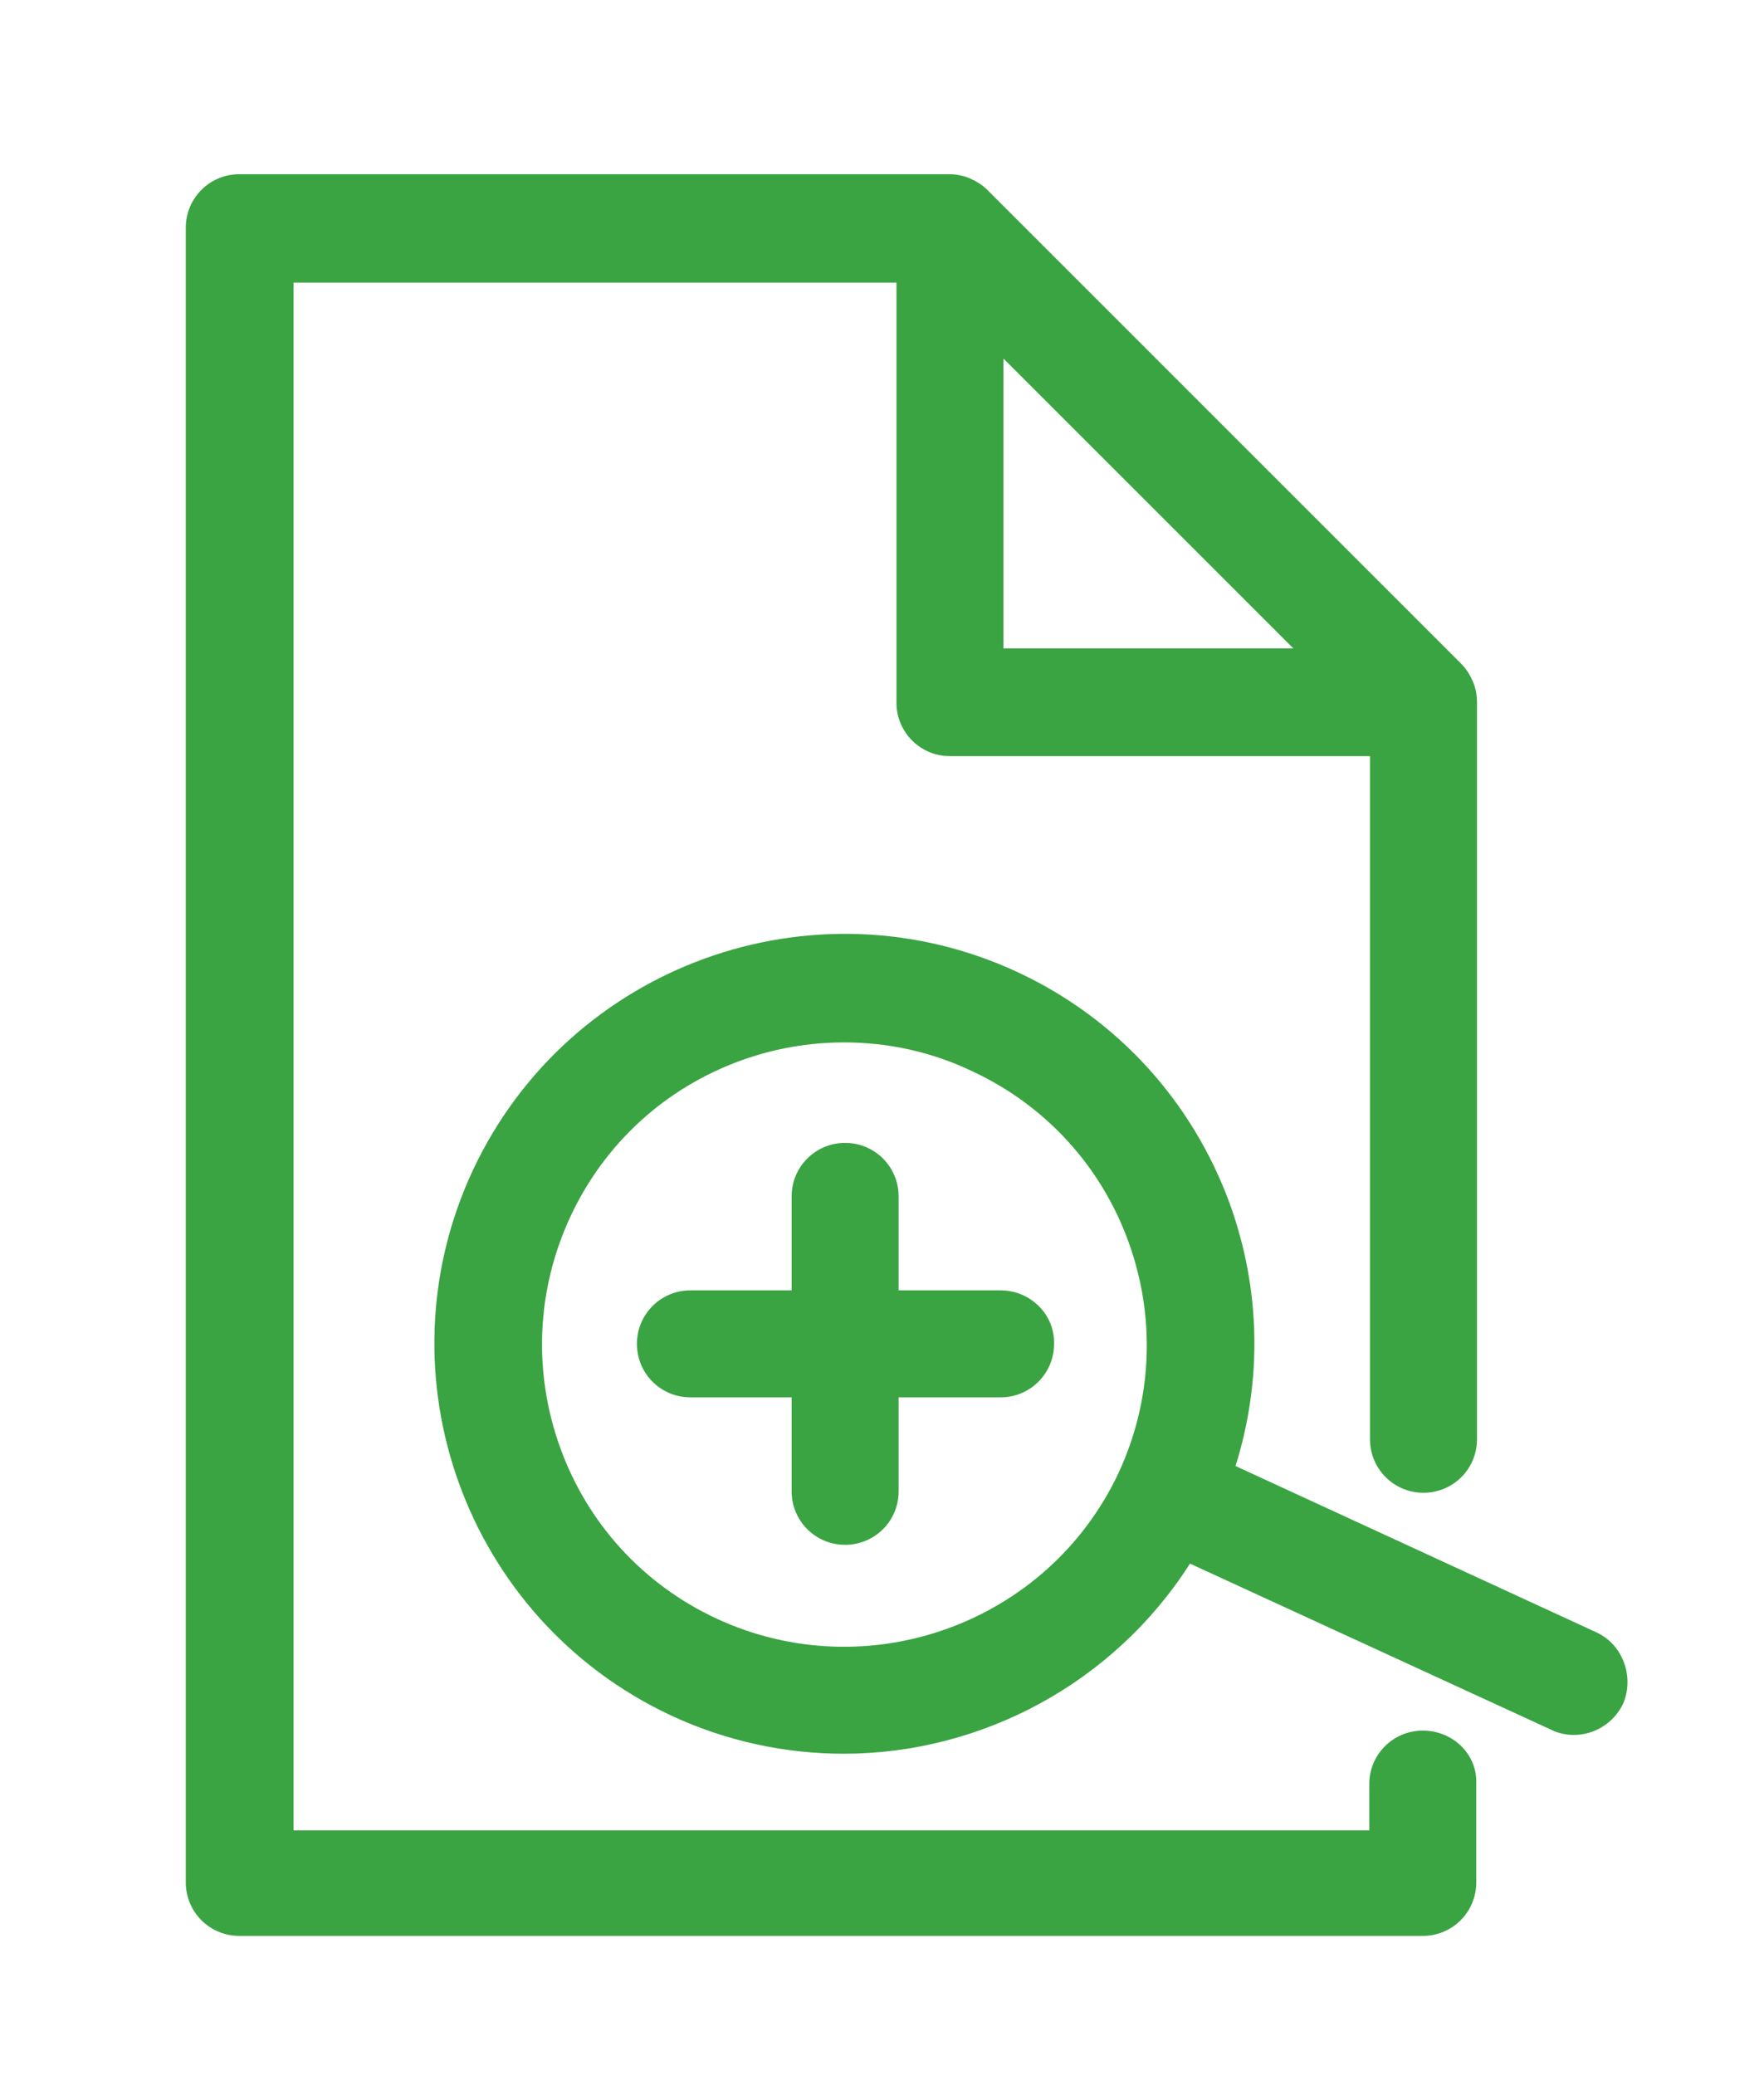 <?xml version="1.0" encoding="utf-8"?>
<!-- Generator: Adobe Illustrator 24.0.2, SVG Export Plug-In . SVG Version: 6.00 Build 0)  -->
<svg version="1.1" id="Layer_1" xmlns="http://www.w3.org/2000/svg" xmlns:xlink="http://www.w3.org/1999/xlink" x="0px" y="0px"
	 viewBox="0 0 244 287" style="enable-background:new 0 0 244 287;" xml:space="preserve">
<style type="text/css">
	.st0{fill:#3AA442;}
</style>
<g>
	<path class="st0" d="M196.8,239.4c-4.1,0-7.4,3.3-7.4,7.4v6.4H40.6V39.1h83.4v58.1c0,4.1,3.3,7.4,7.4,7.4h58.1v94.5
		c0,4.1,3.3,7.4,7.4,7.4c4.1,0,7.4-3.3,7.4-7.4v-102c0-1-0.2-2-0.6-2.9c-0.4-0.9-0.9-1.7-1.6-2.4l-65.5-65.5
		c-0.7-0.7-1.5-1.2-2.4-1.6c0,0,0,0,0,0c-0.9-0.4-1.9-0.6-2.9-0.6H33.1c-4.1,0-7.4,3.3-7.4,7.4v228.9c0,4.1,3.3,7.4,7.4,7.4h163.7
		c4.1,0,7.4-3.3,7.4-7.4v-13.8C204.3,242.7,201,239.4,196.8,239.4z M138.8,49.6l40.1,40.1h-40.1V49.6z"/>
	<path class="st0" d="M220.8,225.8l-49.9-23c3.7-11.8,3.5-24.4-0.8-36.3c-5.2-14.2-15.6-25.6-29.3-32v0c-28.3-13.2-62.1-1-75.4,27.4
		c-13.2,28.3-1,62.1,27.4,75.4c7.7,3.6,15.9,5.3,23.9,5.3c19,0,37.3-9.7,47.9-26.3l50,23c1,0.5,2.1,0.7,3.1,0.7
		c2.8,0,5.5-1.6,6.8-4.3C226.1,232,224.5,227.5,220.8,225.8z M99.1,223.9c-10.1-4.7-17.8-13.1-21.6-23.6c-3.8-10.5-3.3-21.9,1.4-32
		c4.7-10.1,13.1-17.8,23.6-21.6c4.7-1.7,9.5-2.5,14.3-2.5c6,0,12.1,1.3,17.7,4c10.1,4.7,17.8,13.1,21.6,23.6
		c3.8,10.5,3.3,21.9-1.4,32C144.9,224.6,120,233.6,99.1,223.9z"/>
	<path class="st0" d="M138.4,178.5h-14.1v-13c0-4.1-3.3-7.4-7.4-7.4c-4.1,0-7.4,3.3-7.4,7.4v13h-14c-4.1,0-7.4,3.3-7.4,7.4
		c0,4.1,3.3,7.4,7.4,7.4h14v13c0,4.1,3.3,7.4,7.4,7.4c4.1,0,7.4-3.3,7.4-7.4v-13h14.1c4.1,0,7.4-3.3,7.4-7.4
		C145.9,181.8,142.5,178.5,138.4,178.5z"/>
</g>
</svg>

